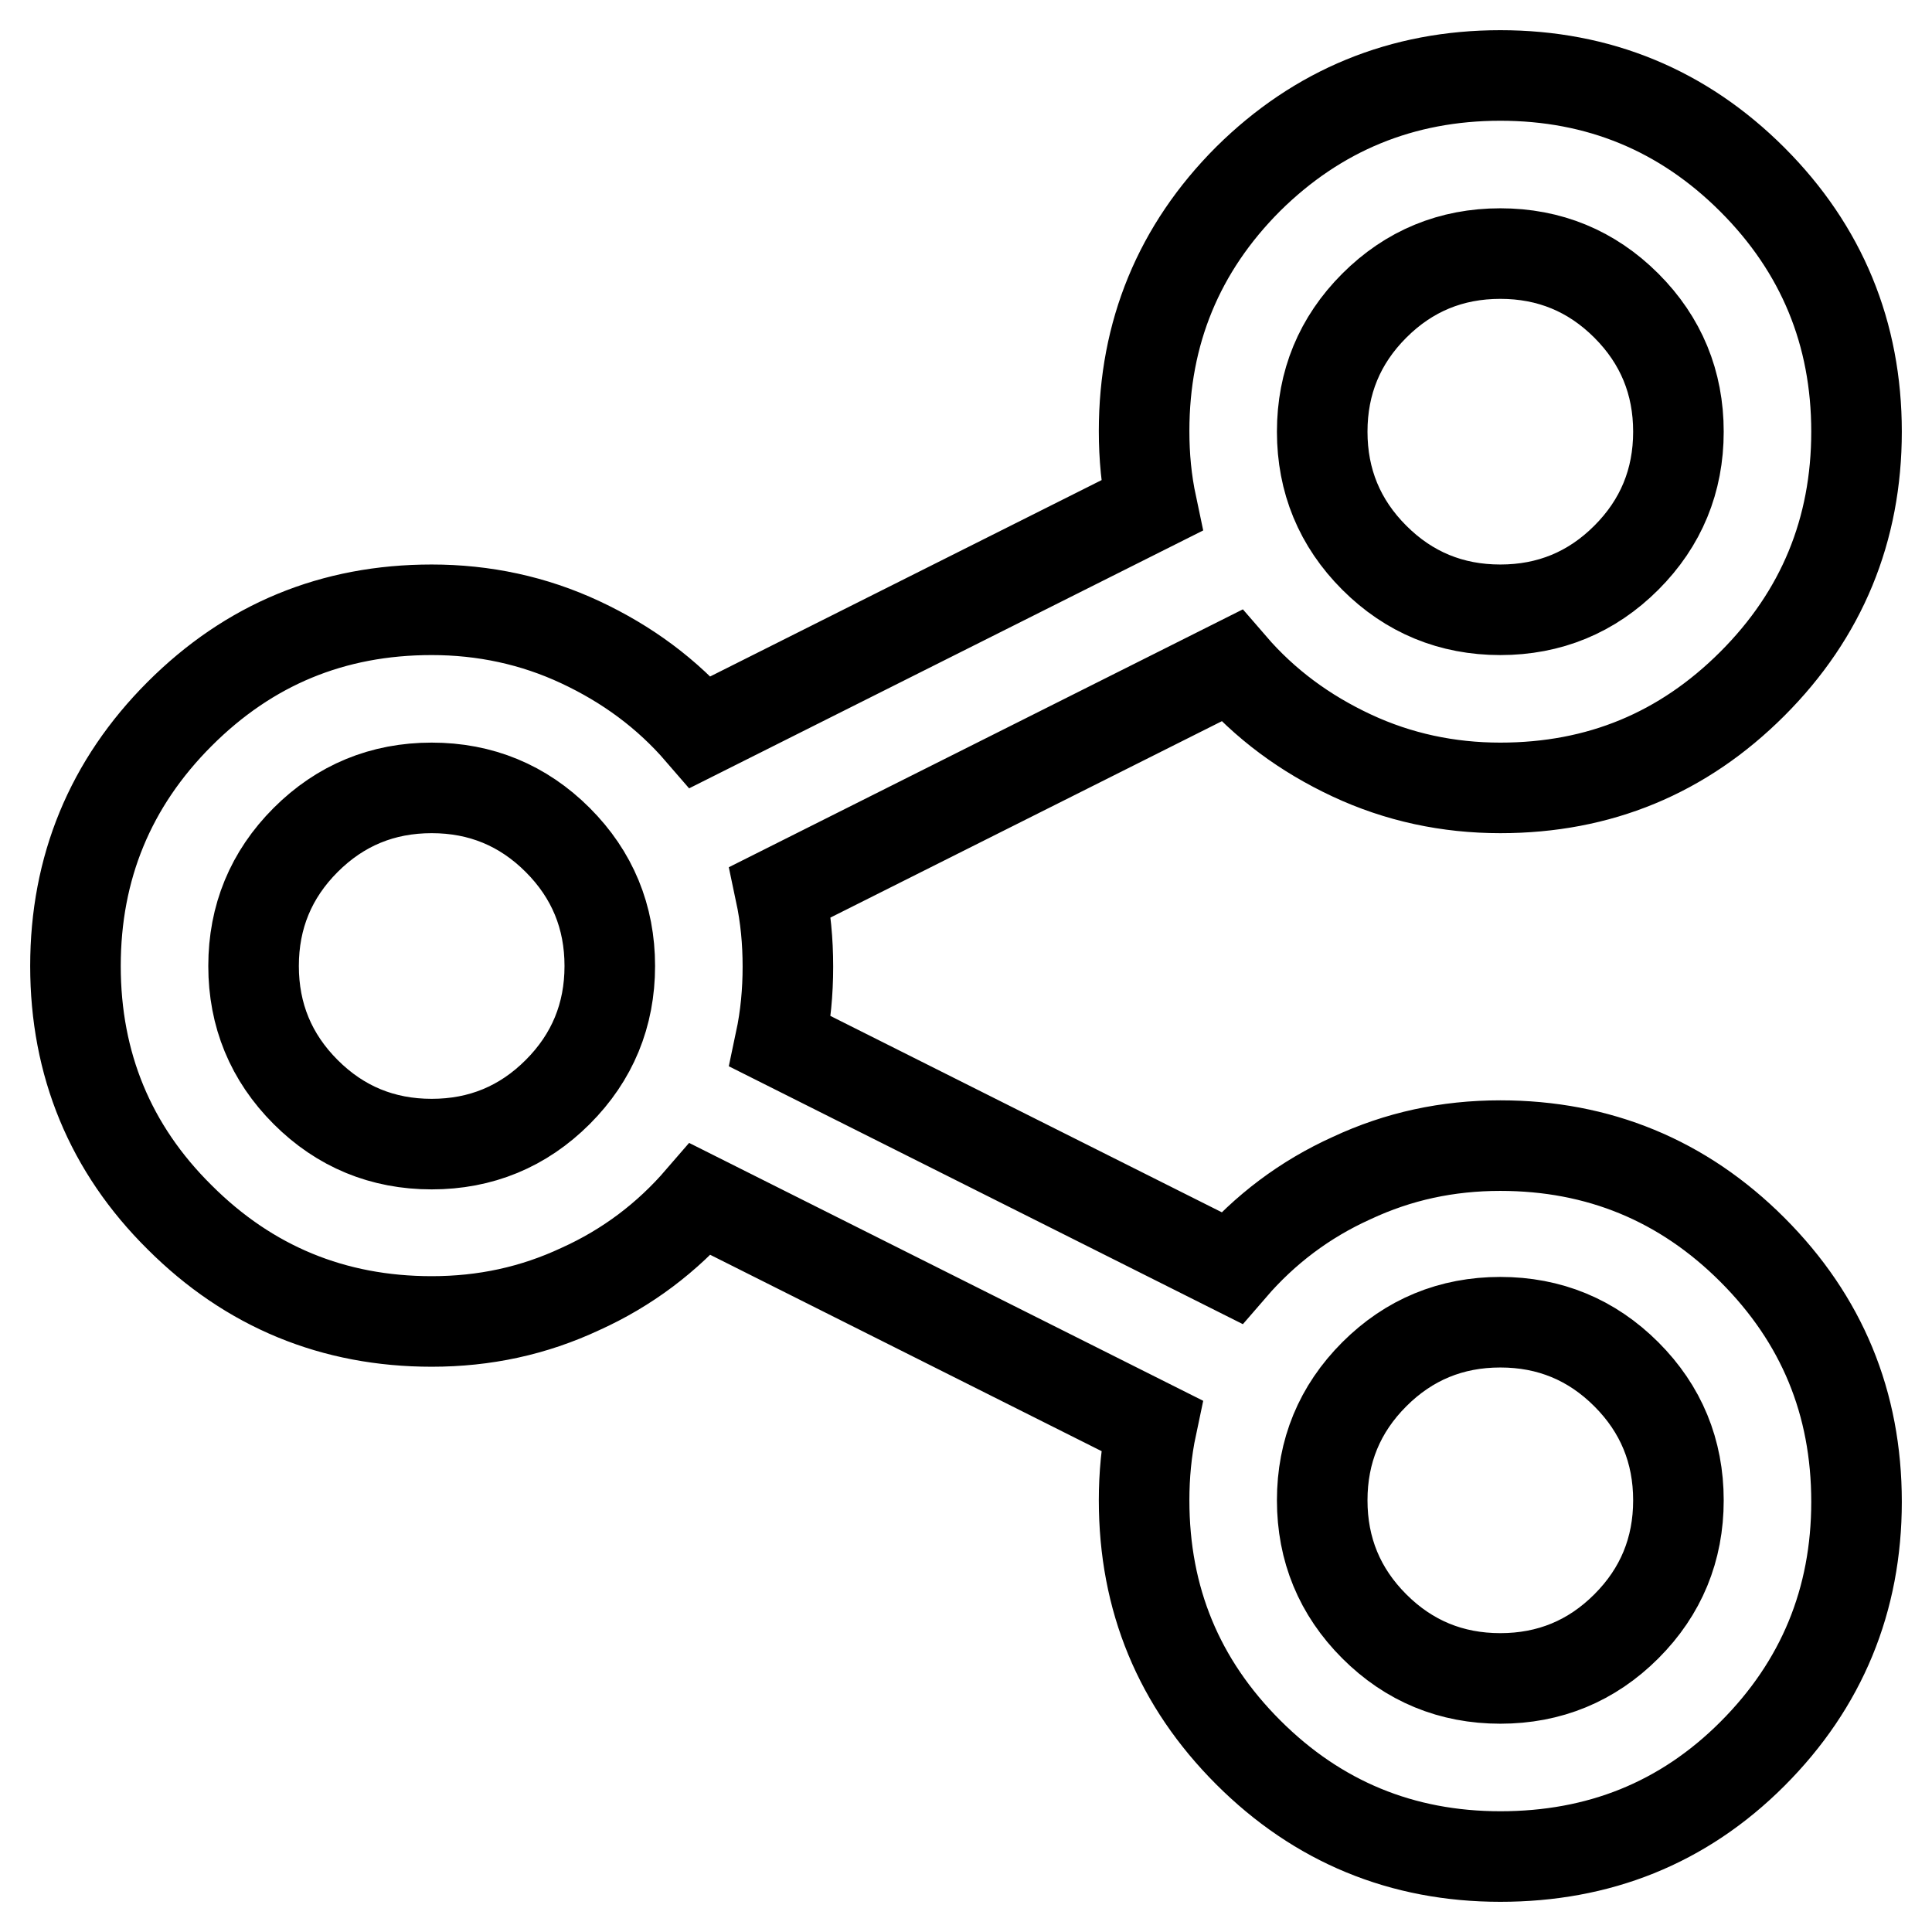 <?xml version="1.0" encoding="utf-8"?>
<!-- Svg Vector Icons : http://www.onlinewebfonts.com/icon -->
<!DOCTYPE svg PUBLIC "-//W3C//DTD SVG 1.1//EN" "http://www.w3.org/Graphics/SVG/1.1/DTD/svg11.dtd">
<svg version="1.1" xmlns="http://www.w3.org/2000/svg" xmlns:xlink="http://www.w3.org/1999/xlink" x="0px" y="0px" viewBox="0 0 256 256" enable-background="new 0 0 256 256" xml:space="preserve">
<g> <path stroke-width="12" fill-opacity="0" stroke="#000000"  d="M198.8,10c13,0,24.2,4.6,33.4,13.8S246,44.2,246,57.2c0,13-4.6,24.2-13.8,33.4 c-9.2,9.2-20.3,13.8-33.4,13.8c-6.9,0-13.5-1.4-19.7-4.3c-6.2-2.9-11.5-6.8-15.9-11.9l-59.8,30c0.7,3.3,1,6.5,1,9.9 c0,3.3-0.3,6.6-1,9.9l59.8,30c4.4-5.1,9.7-9.1,15.9-11.9c6.2-2.9,12.7-4.3,19.7-4.3c13,0,24.2,4.6,33.4,13.8 c9.2,9.2,13.8,20.3,13.8,33.4c0,13-4.6,24.2-13.8,33.4S211.8,246,198.8,246c-13,0-24.2-4.6-33.4-13.8c-9.2-9.2-13.8-20.3-13.8-33.4 c0-3.3,0.3-6.6,1-9.9l-59.8-30c-4.4,5.1-9.7,9.1-15.9,11.9c-6.2,2.9-12.7,4.3-19.7,4.3c-13,0-24.2-4.6-33.4-13.8 C14.6,152.2,10,141,10,128s4.6-24.2,13.8-33.4c9.2-9.2,20.3-13.8,33.4-13.8c6.9,0,13.5,1.4,19.7,4.3c6.2,2.9,11.5,6.8,15.9,11.9 l59.8-30c-0.7-3.3-1-6.5-1-9.9c0-13,4.6-24.2,13.8-33.4C174.6,14.6,185.8,10,198.8,10L198.8,10z M57.2,104.4 c-6.5,0-12.1,2.3-16.7,6.9s-6.9,10.2-6.9,16.7s2.3,12.1,6.9,16.7c4.6,4.6,10.2,6.9,16.7,6.9c6.5,0,12.1-2.3,16.7-6.9 c4.6-4.6,6.9-10.2,6.9-16.7s-2.3-12.1-6.9-16.7S63.7,104.4,57.2,104.4z M198.8,175.2c-6.5,0-12.1,2.3-16.7,6.9 c-4.6,4.6-6.9,10.2-6.9,16.7c0,6.5,2.3,12.1,6.9,16.7c4.6,4.6,10.2,6.9,16.7,6.9c6.5,0,12.1-2.3,16.7-6.9s6.9-10.2,6.9-16.7 c0-6.5-2.3-12.1-6.9-16.7C210.9,177.5,205.3,175.2,198.8,175.2z M198.8,33.6c-6.5,0-12.1,2.3-16.7,6.9c-4.6,4.6-6.9,10.2-6.9,16.7 c0,6.5,2.3,12.1,6.9,16.7c4.6,4.6,10.2,6.9,16.7,6.9c6.5,0,12.1-2.3,16.7-6.9s6.9-10.2,6.9-16.7c0-6.5-2.3-12.1-6.9-16.7 S205.3,33.6,198.8,33.6L198.8,33.6z"/></g>
</svg>